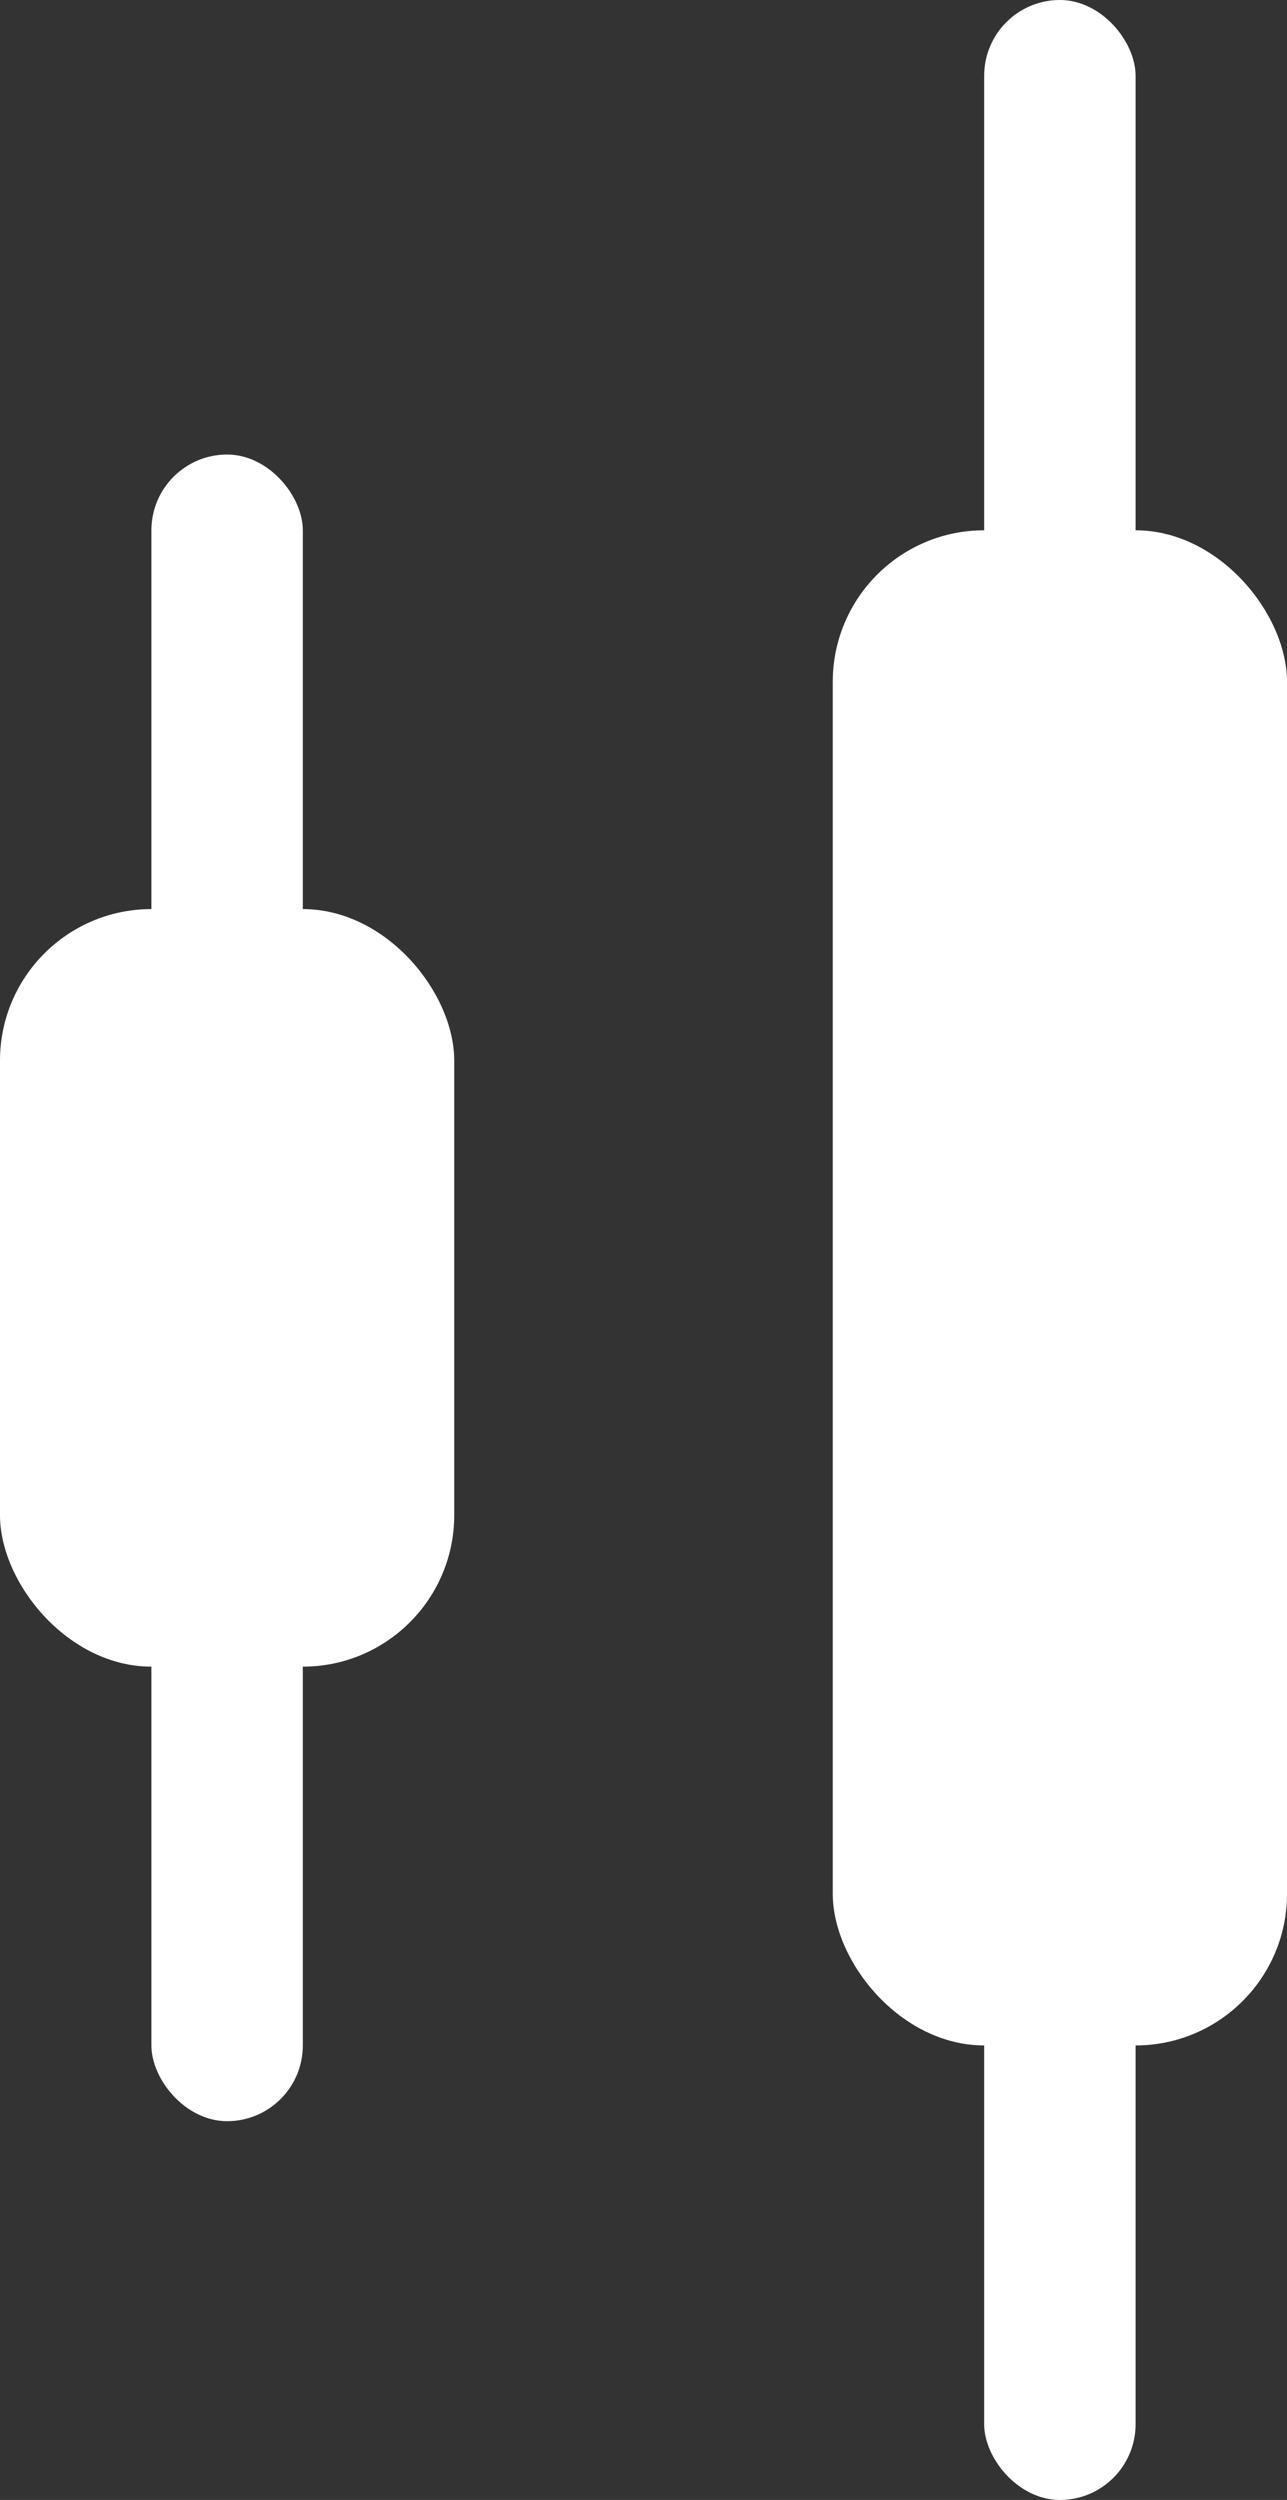 <svg xmlns="http://www.w3.org/2000/svg" width="17" height="33" viewBox="0 0 17 33"><rect x="0" y="0" width="17" height="33" fill="#333333" stroke="none"/><g fill="#FFF" fill-rule="nonzero"><rect width="6" height="20" x="11" y="7" rx="2"></rect><rect width="2" height="22" x="2" y="6" rx="1"></rect><rect width="2" height="33" x="13" rx="1"></rect><rect width="6" height="10" y="12" rx="2"></rect></g></svg>